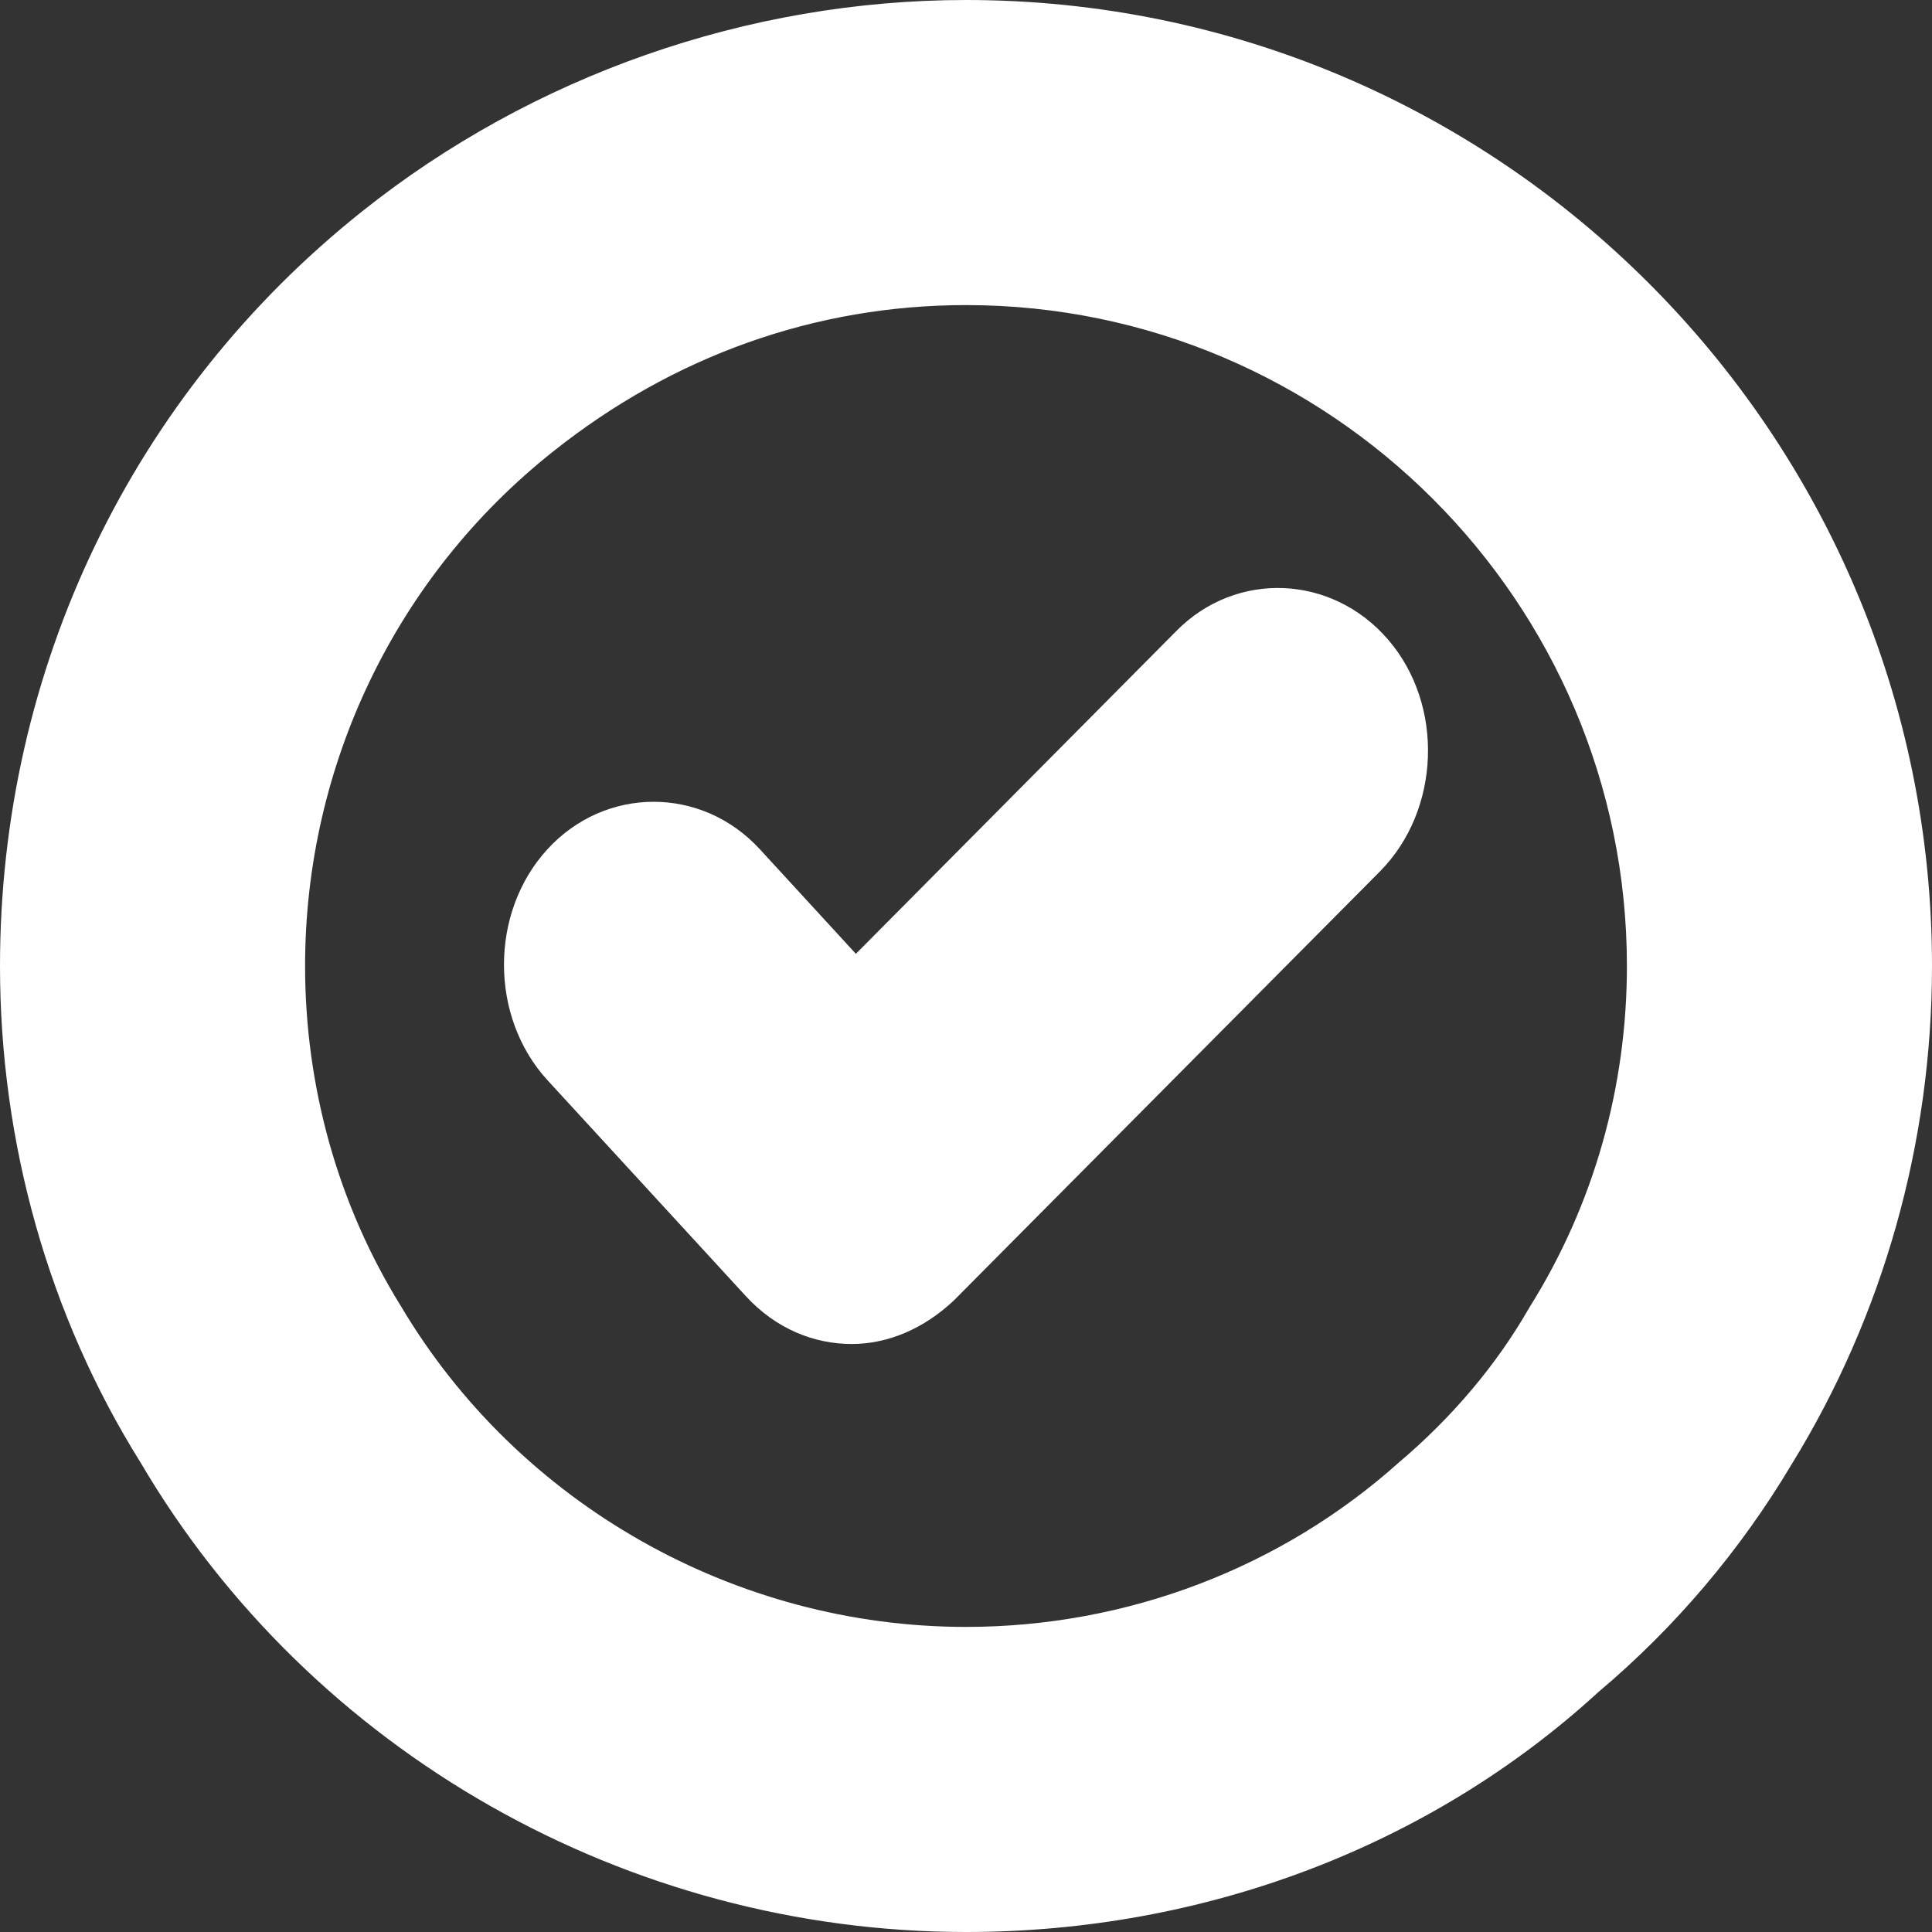 <svg xmlns="http://www.w3.org/2000/svg" width="23" height="23" viewBox="0 0 23 23" fill="none"><rect x="0" y="0" width="23" height="23" fill="#333333" stroke="none"/><path d="M11.5 23C7.481 23 3.704 20.869 1.671 17.407C0.581 15.664 0 13.606 0 11.5C0 7.965 1.574 4.697 4.309 2.518C6.343 0.896 8.909 0 11.5 0C17.843 0 23 5.157 23 11.5C23 13.606 22.419 15.664 21.329 17.432C20.724 18.448 19.949 19.368 19.029 20.143C17.02 21.983 14.333 23 11.5 23ZM11.5 3.632C9.708 3.632 8.014 4.237 6.585 5.375C4.721 6.852 3.632 9.103 3.632 11.5C3.632 12.928 4.019 14.333 4.769 15.543C6.174 17.916 8.764 19.368 11.5 19.368C13.413 19.368 15.253 18.666 16.657 17.407C17.286 16.875 17.819 16.245 18.206 15.567C18.981 14.333 19.368 12.928 19.368 11.5C19.368 7.166 15.834 3.632 11.5 3.632Z" fill="white"></path><path d="M10.141 16C9.688 16 9.235 15.818 8.878 15.429L6.518 12.86C5.827 12.107 5.827 10.862 6.518 10.109C7.209 9.357 8.353 9.357 9.045 10.109L10.189 11.355L14.002 7.514C14.717 6.787 15.861 6.839 16.528 7.618C17.195 8.396 17.148 9.642 16.433 10.369L11.356 15.481C10.999 15.818 10.57 16 10.141 16Z" fill="white"></path></svg>